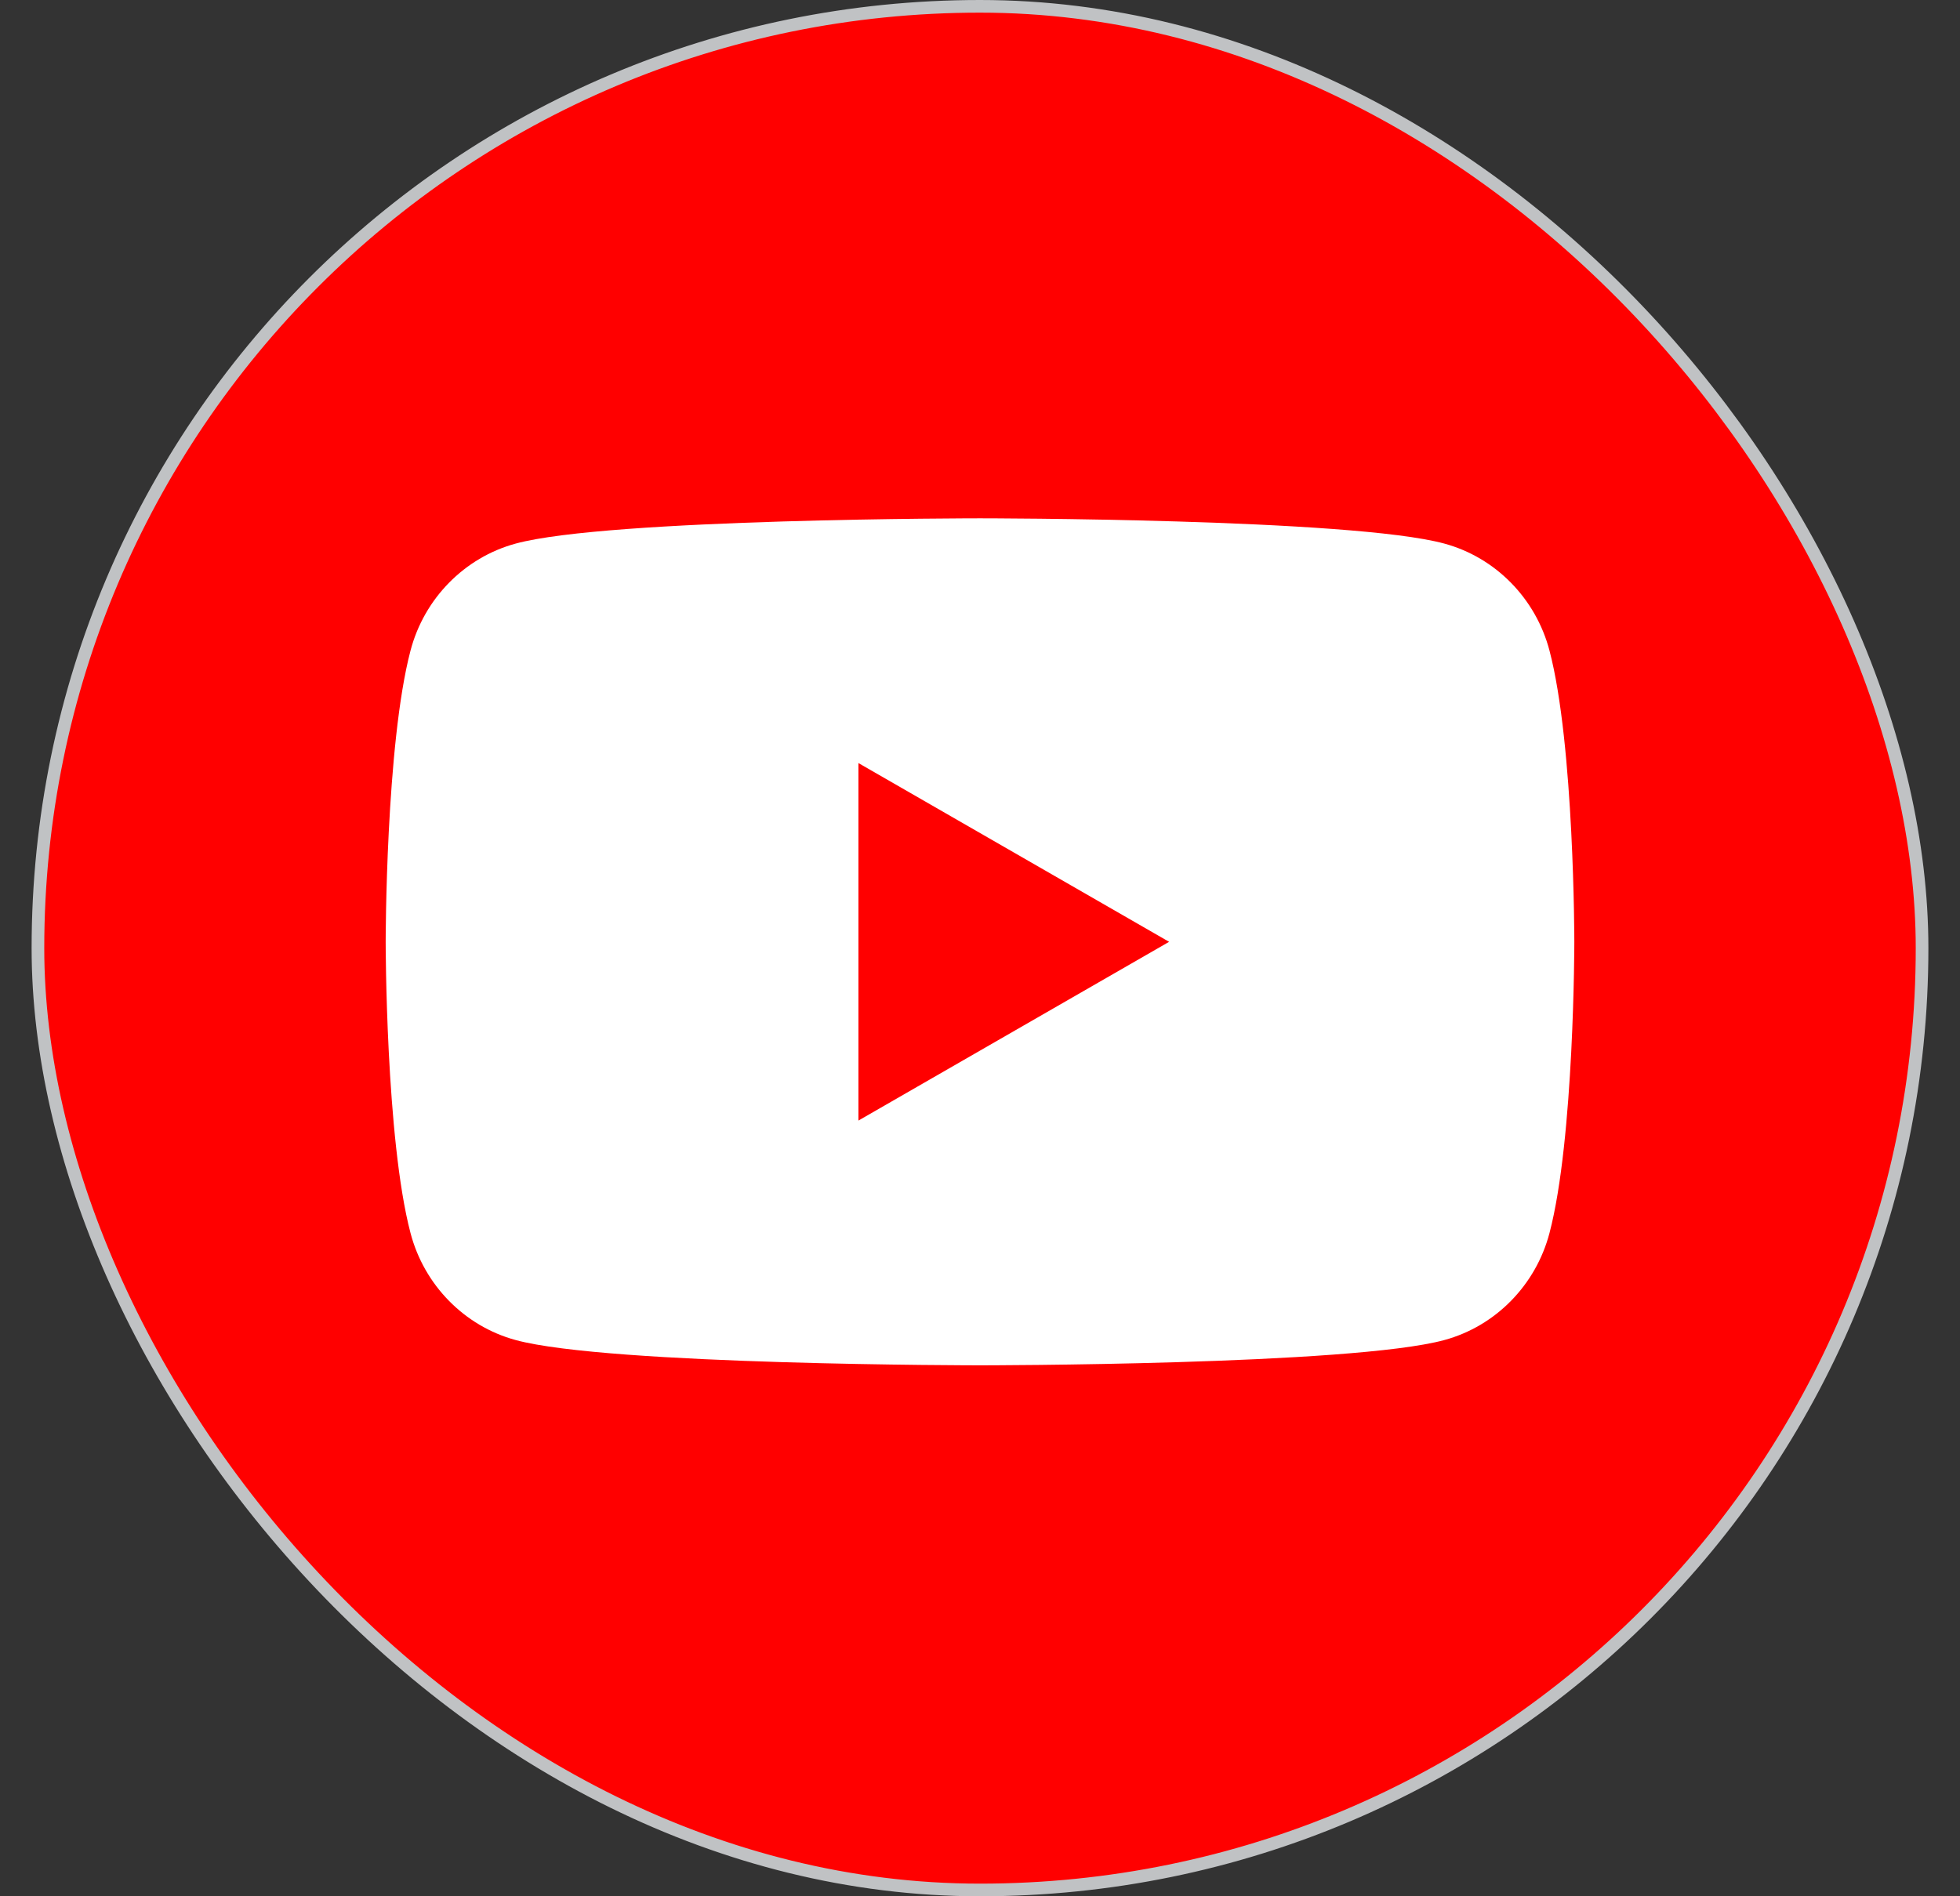 <svg width="31" height="30" viewBox="0 0 31 30" fill="none" xmlns="http://www.w3.org/2000/svg">
<rect x="0" y="0" width="31" height="30" fill="#333333" stroke="none"/>
<rect x="0.6" y="0.1" width="29.8" height="29.8" rx="14.9" fill="#FF0000"/>
<rect x="0.6" y="0.1" width="29.8" height="29.8" rx="14.9" stroke="#C0C2C4" stroke-width="0.2"/>
<g clip-path="url(#clip0_29_628)">
<path d="M24.507 10.292C24.291 9.469 23.654 8.82 22.845 8.6C21.379 8.2 15.5 8.2 15.5 8.2C15.5 8.2 9.621 8.2 8.155 8.6C7.346 8.82 6.709 9.469 6.493 10.292C6.1 11.785 6.1 14.9 6.1 14.9C6.1 14.9 6.1 18.015 6.493 19.508C6.709 20.331 7.346 20.98 8.155 21.2C9.621 21.6 15.5 21.6 15.5 21.6C15.5 21.6 21.379 21.6 22.845 21.2C23.654 20.98 24.291 20.331 24.507 19.508C24.9 18.015 24.9 14.9 24.9 14.9C24.9 14.9 24.9 11.785 24.507 10.292Z" fill="white"/>
<path d="M13.577 17.728L18.491 14.9L13.577 12.072V17.728Z" fill="#FF0000"/>
</g>
<defs>
<clipPath id="clip0_29_628">
<rect width="18.8" height="13.4" fill="white" transform="translate(6.1 8.2)"/>
</clipPath>
</defs>
</svg>
